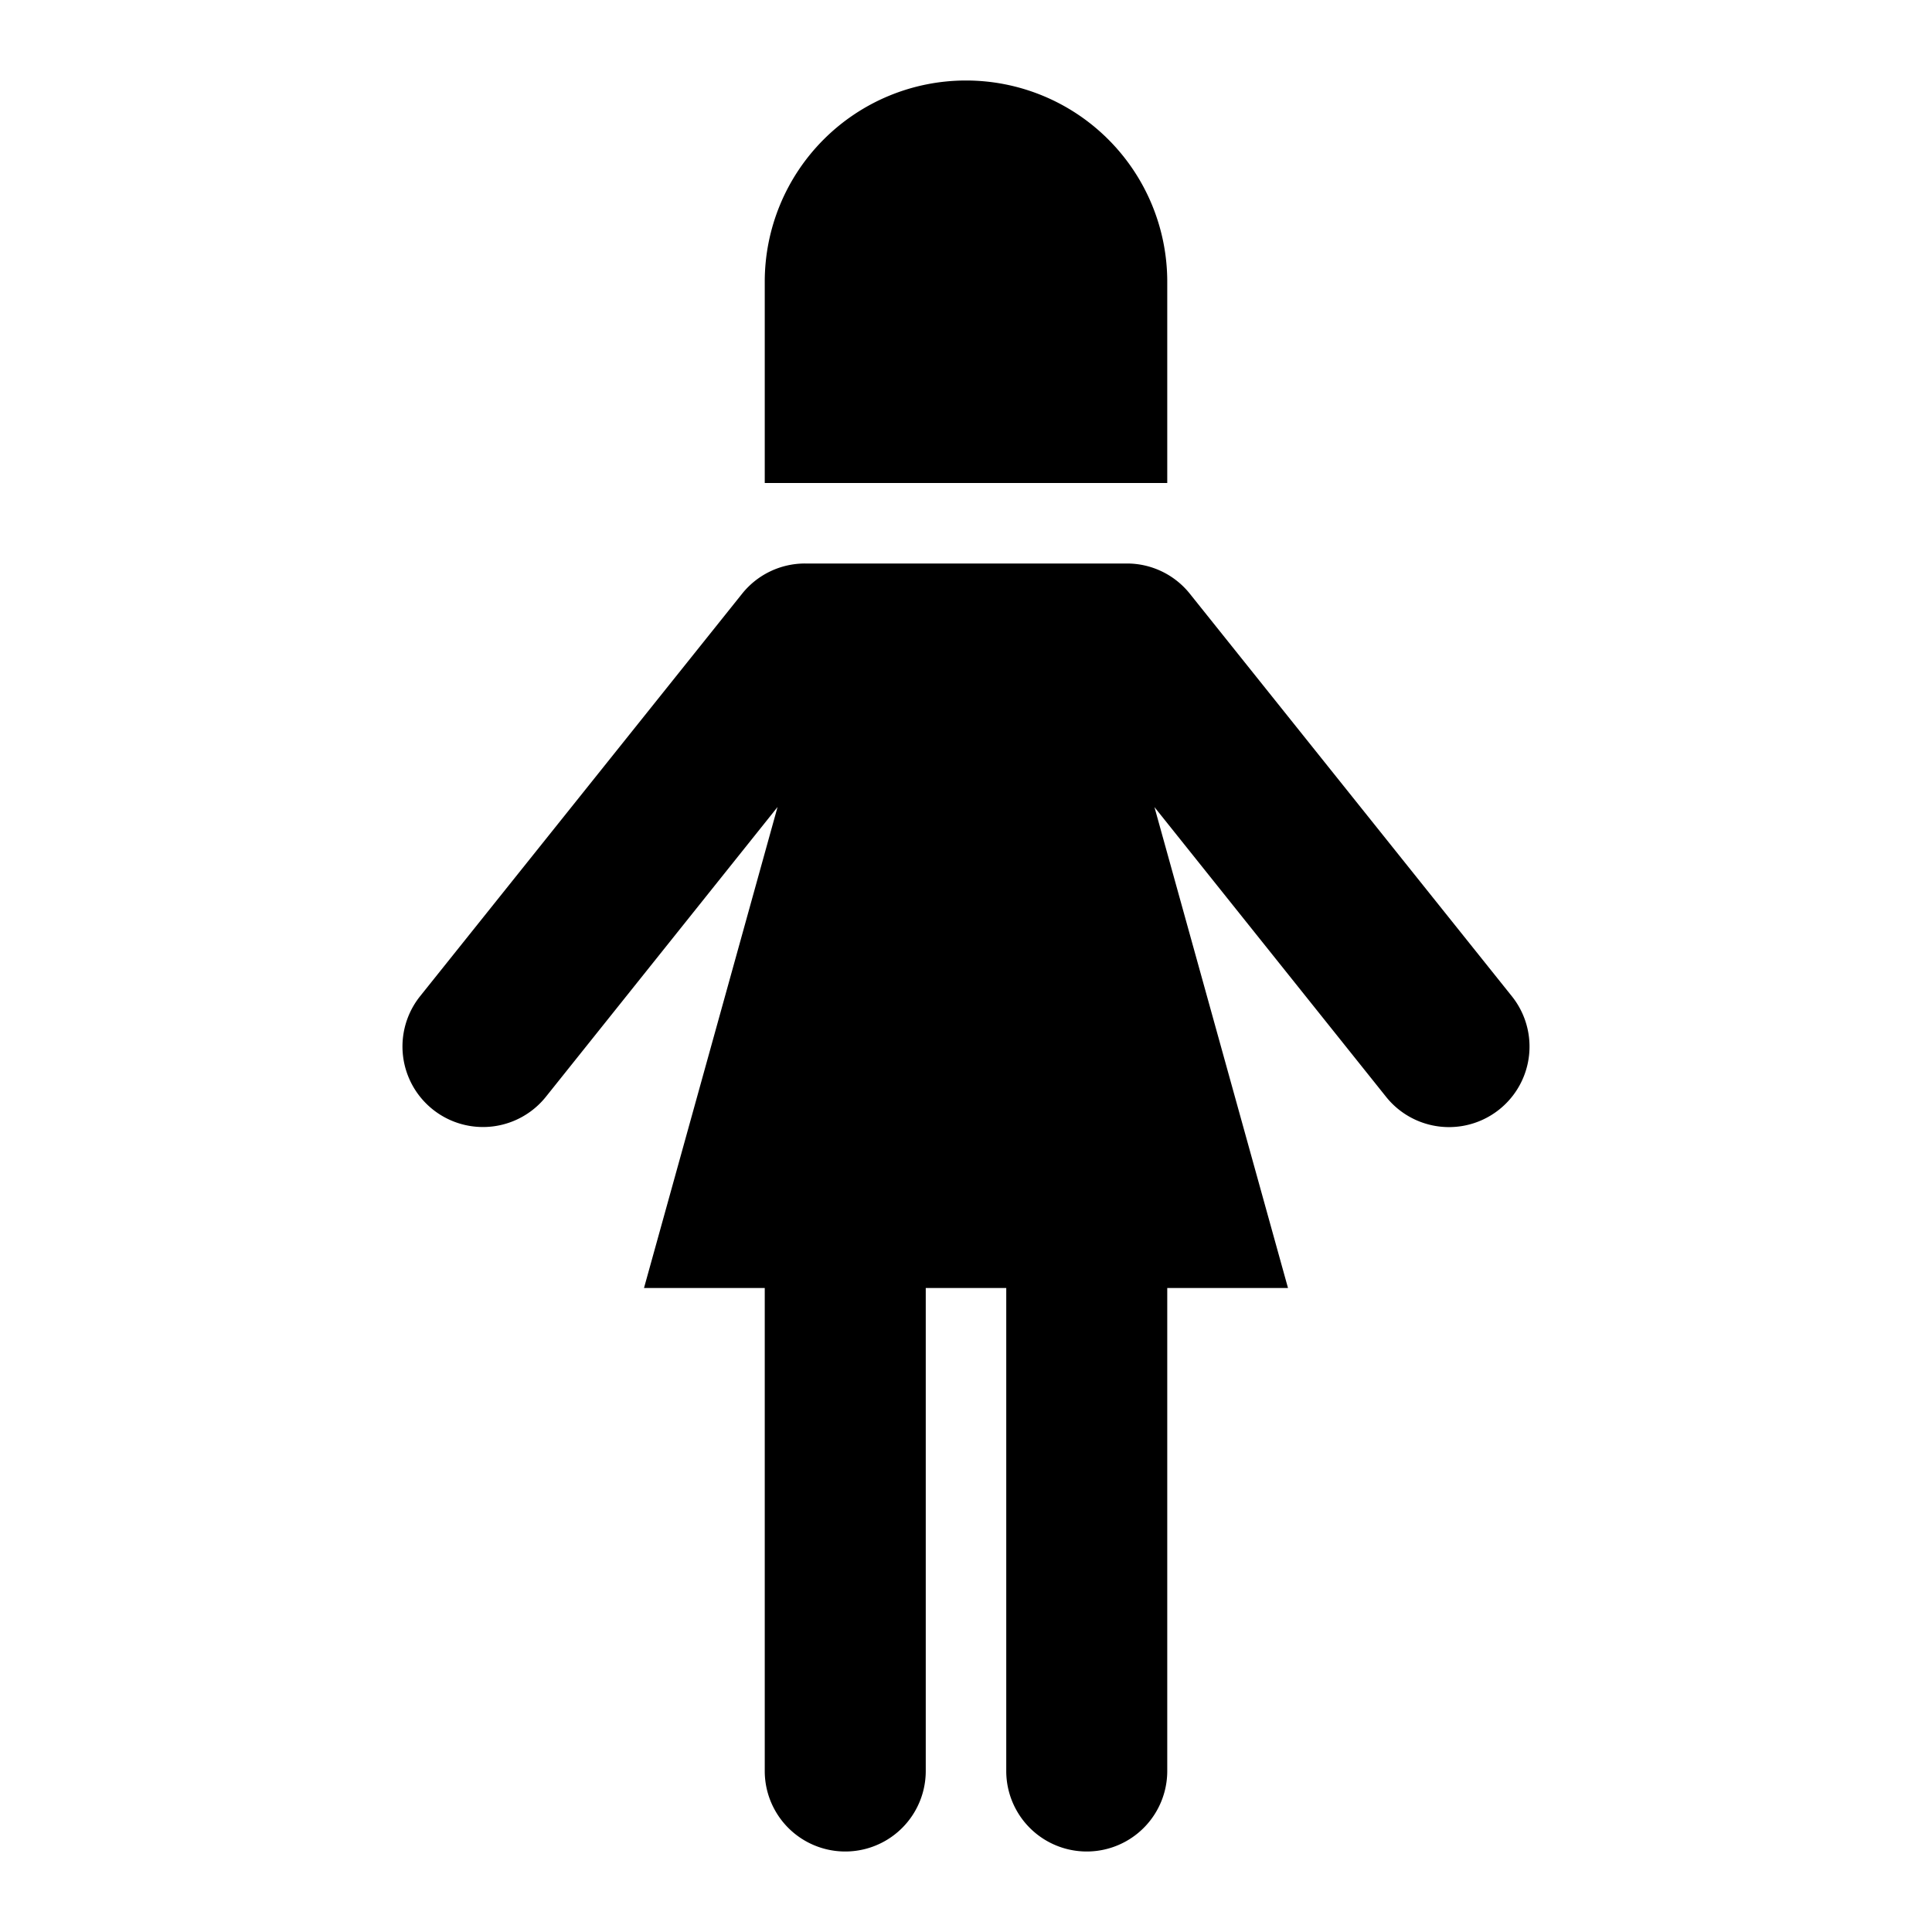 <?xml version="1.0" encoding="utf-8"?><!-- Uploaded to: SVG Repo, www.svgrepo.com, Generator: SVG Repo Mixer Tools -->
<svg fill="#000000" width="800px" height="800px" viewBox="0 0 24 24" xmlns="http://www.w3.org/2000/svg"><path d="M14.5,3.5V6h-5V3.5a2.5,2.5,0,0,1,5,0Zm0,18.5V16H16l-1.659-5.974,2.878,3.6a1,1,0,0,0,1.562-1.25l-4-5A1,1,0,0,0,14,7H10a1,1,0,0,0-.781.375l-4,5a1,1,0,0,0,1.562,1.25l2.878-3.6L8,16H9.5v6a1,1,0,0,0,2,0V16h1v6a1,1,0,0,0,2,0Z"/></svg>
